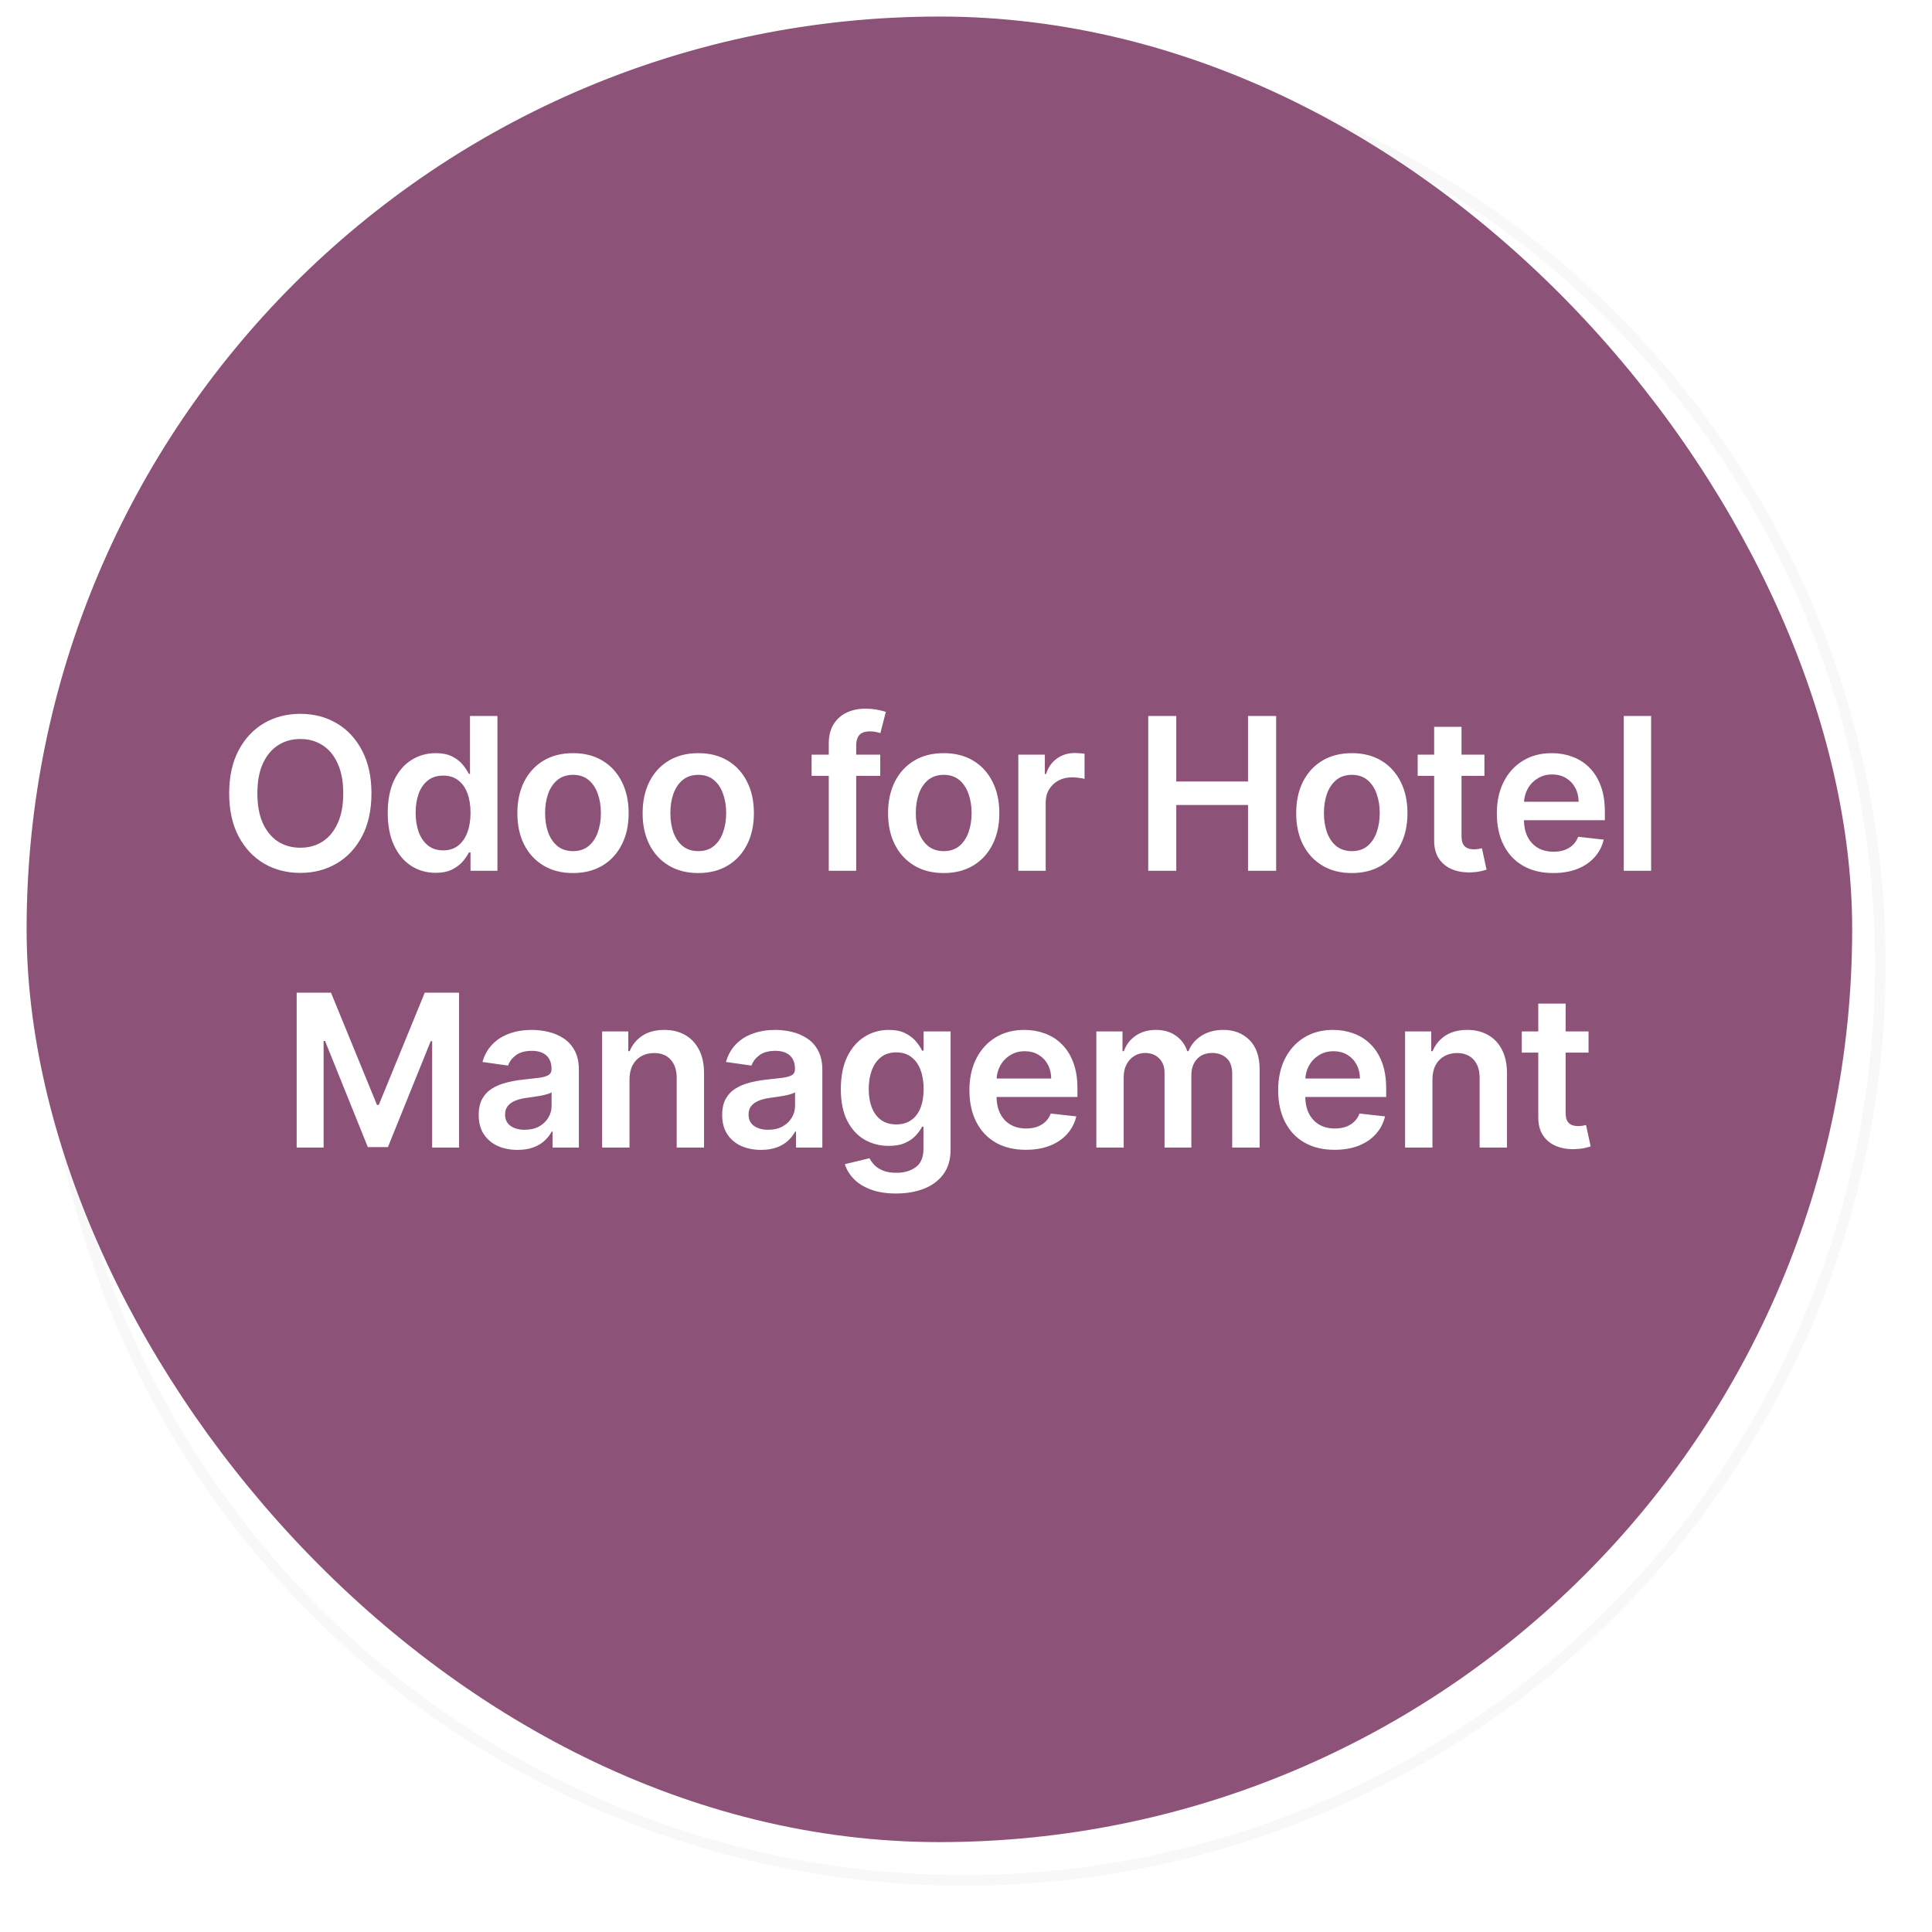 <svg width="363" height="363" viewBox="0 0 363 363" fill="none" xmlns="http://www.w3.org/2000/svg">
<g filter="url(#filter0_d_55_2224)">
<circle cx="177.144" cy="177.162" r="173.144" fill="white"/>
<circle cx="177.144" cy="177.162" r="172.144" stroke="#F8F8F8" stroke-width="2"/>
</g>
<path d="M119.798 131.116C119.798 134.251 119.211 136.936 118.037 139.17C116.872 141.396 115.281 143.1 113.264 144.284C111.256 145.468 108.979 146.06 106.432 146.06C103.884 146.06 101.602 145.468 99.585 144.284C97.577 143.091 95.987 141.382 94.812 139.156C93.647 136.921 93.065 134.241 93.065 131.116C93.065 127.982 93.647 125.302 94.812 123.077C95.987 120.842 97.577 119.133 99.585 117.949C101.602 116.765 103.884 116.173 106.432 116.173C108.979 116.173 111.256 116.765 113.264 117.949C115.281 119.133 116.872 120.842 118.037 123.077C119.211 125.302 119.798 127.982 119.798 131.116ZM114.5 131.116C114.5 128.91 114.154 127.049 113.463 125.534C112.781 124.009 111.834 122.859 110.622 122.082C109.41 121.296 108.013 120.903 106.432 120.903C104.85 120.903 103.453 121.296 102.241 122.082C101.029 122.859 100.077 124.009 99.386 125.534C98.704 127.049 98.363 128.91 98.363 131.116C98.363 133.323 98.704 135.188 99.386 136.713C100.077 138.228 101.029 139.379 102.241 140.165C103.453 140.941 104.85 141.329 106.432 141.329C108.013 141.329 109.41 140.941 110.622 140.165C111.834 139.379 112.781 138.228 113.463 136.713C114.154 135.188 114.5 133.323 114.5 131.116ZM133.05 146.045C131.336 146.045 129.802 145.605 128.447 144.724C127.093 143.844 126.023 142.565 125.237 140.889C124.451 139.213 124.058 137.177 124.058 134.781C124.058 132.357 124.456 130.311 125.251 128.645C126.056 126.969 127.141 125.704 128.504 124.852C129.868 123.99 131.388 123.56 133.064 123.56C134.342 123.56 135.393 123.777 136.217 124.213C137.041 124.639 137.695 125.155 138.177 125.761C138.66 126.358 139.035 126.921 139.3 127.452H139.513V116.571H144.669V145.662H139.612V142.224H139.3C139.035 142.755 138.651 143.318 138.149 143.915C137.647 144.502 136.984 145.004 136.16 145.42C135.337 145.837 134.3 146.045 133.05 146.045ZM134.484 141.827C135.573 141.827 136.501 141.533 137.268 140.946C138.035 140.349 138.618 139.521 139.016 138.46C139.413 137.4 139.612 136.164 139.612 134.753C139.612 133.342 139.413 132.115 139.016 131.074C138.627 130.032 138.05 129.222 137.283 128.645C136.525 128.067 135.592 127.778 134.484 127.778C133.338 127.778 132.382 128.077 131.615 128.673C130.848 129.27 130.27 130.094 129.882 131.145C129.494 132.196 129.3 133.399 129.3 134.753C129.3 136.116 129.494 137.333 129.882 138.403C130.28 139.464 130.862 140.302 131.629 140.918C132.406 141.524 133.357 141.827 134.484 141.827ZM160.065 146.088C157.935 146.088 156.088 145.619 154.526 144.682C152.963 143.744 151.751 142.433 150.889 140.747C150.037 139.061 149.611 137.092 149.611 134.838C149.611 132.584 150.037 130.61 150.889 128.915C151.751 127.22 152.963 125.903 154.526 124.966C156.088 124.028 157.935 123.56 160.065 123.56C162.196 123.56 164.043 124.028 165.605 124.966C167.168 125.903 168.375 127.22 169.227 128.915C170.089 130.61 170.52 132.584 170.52 134.838C170.52 137.092 170.089 139.061 169.227 140.747C168.375 142.433 167.168 143.744 165.605 144.682C164.043 145.619 162.196 146.088 160.065 146.088ZM160.094 141.969C161.249 141.969 162.215 141.651 162.992 141.017C163.768 140.373 164.346 139.511 164.725 138.432C165.113 137.352 165.307 136.15 165.307 134.824C165.307 133.489 165.113 132.281 164.725 131.202C164.346 130.113 163.768 129.246 162.992 128.602C162.215 127.958 161.249 127.636 160.094 127.636C158.91 127.636 157.925 127.958 157.139 128.602C156.363 129.246 155.78 130.113 155.392 131.202C155.013 132.281 154.824 133.489 154.824 134.824C154.824 136.15 155.013 137.352 155.392 138.432C155.78 139.511 156.363 140.373 157.139 141.017C157.925 141.651 158.91 141.969 160.094 141.969ZM184.801 146.088C182.671 146.088 180.824 145.619 179.262 144.682C177.699 143.744 176.487 142.433 175.625 140.747C174.773 139.061 174.347 137.092 174.347 134.838C174.347 132.584 174.773 130.61 175.625 128.915C176.487 127.22 177.699 125.903 179.262 124.966C180.824 124.028 182.671 123.56 184.801 123.56C186.932 123.56 188.779 124.028 190.341 124.966C191.904 125.903 193.111 127.22 193.963 128.915C194.825 130.61 195.256 132.584 195.256 134.838C195.256 137.092 194.825 139.061 193.963 140.747C193.111 142.433 191.904 143.744 190.341 144.682C188.779 145.619 186.932 146.088 184.801 146.088ZM184.83 141.969C185.985 141.969 186.951 141.651 187.728 141.017C188.504 140.373 189.082 139.511 189.46 138.432C189.849 137.352 190.043 136.15 190.043 134.824C190.043 133.489 189.849 132.281 189.46 131.202C189.082 130.113 188.504 129.246 187.728 128.602C186.951 127.958 185.985 127.636 184.83 127.636C183.646 127.636 182.661 127.958 181.875 128.602C181.099 129.246 180.516 130.113 180.128 131.202C179.749 132.281 179.56 133.489 179.56 134.824C179.56 136.15 179.749 137.352 180.128 138.432C180.516 139.511 181.099 140.373 181.875 141.017C182.661 141.651 183.646 141.969 184.83 141.969ZM221.393 123.844V127.821H208.496V123.844H221.393ZM211.72 145.662V121.784C211.72 120.316 212.023 119.095 212.629 118.119C213.245 117.144 214.068 116.415 215.101 115.932C216.133 115.449 217.279 115.207 218.538 115.207C219.428 115.207 220.219 115.278 220.91 115.42C221.602 115.562 222.113 115.69 222.444 115.804L221.422 119.781C221.204 119.715 220.929 119.649 220.598 119.582C220.266 119.507 219.897 119.469 219.49 119.469C218.533 119.469 217.856 119.701 217.459 120.165C217.07 120.619 216.876 121.273 216.876 122.125V145.662H211.72ZM234.517 146.088C232.386 146.088 230.54 145.619 228.977 144.682C227.415 143.744 226.203 142.433 225.341 140.747C224.489 139.061 224.062 137.092 224.062 134.838C224.062 132.584 224.489 130.61 225.341 128.915C226.203 127.22 227.415 125.903 228.977 124.966C230.54 124.028 232.386 123.56 234.517 123.56C236.648 123.56 238.494 124.028 240.057 124.966C241.619 125.903 242.827 127.22 243.679 128.915C244.541 130.61 244.972 132.584 244.972 134.838C244.972 137.092 244.541 139.061 243.679 140.747C242.827 142.433 241.619 143.744 240.057 144.682C238.494 145.619 236.648 146.088 234.517 146.088ZM234.545 141.969C235.701 141.969 236.667 141.651 237.443 141.017C238.22 140.373 238.797 139.511 239.176 138.432C239.564 137.352 239.758 136.15 239.758 134.824C239.758 133.489 239.564 132.281 239.176 131.202C238.797 130.113 238.22 129.246 237.443 128.602C236.667 127.958 235.701 127.636 234.545 127.636C233.362 127.636 232.377 127.958 231.591 128.602C230.814 129.246 230.232 130.113 229.844 131.202C229.465 132.281 229.275 133.489 229.275 134.824C229.275 136.15 229.465 137.352 229.844 138.432C230.232 139.511 230.814 140.373 231.591 141.017C232.377 141.651 233.362 141.969 234.545 141.969ZM249.736 145.662V123.844H254.722V127.48H254.949C255.347 126.221 256.029 125.25 256.994 124.568C257.97 123.877 259.082 123.531 260.332 123.531C260.617 123.531 260.934 123.545 261.284 123.574C261.644 123.593 261.942 123.626 262.179 123.673V128.403C261.961 128.328 261.616 128.261 261.142 128.204C260.678 128.138 260.228 128.105 259.793 128.105C258.855 128.105 258.012 128.309 257.264 128.716C256.526 129.114 255.943 129.668 255.517 130.378C255.091 131.088 254.878 131.907 254.878 132.835V145.662H249.736ZM35.655 162.571H42.104L50.741 183.651H51.081L59.718 162.571H66.167V191.662H61.11V171.676H60.84L52.8 191.577H49.022L40.982 171.633H40.712V191.662H35.655V162.571ZM78.356 192.102C76.974 192.102 75.729 191.856 74.621 191.364C73.522 190.862 72.651 190.123 72.007 189.148C71.373 188.172 71.055 186.97 71.055 185.54C71.055 184.309 71.283 183.291 71.737 182.486C72.192 181.681 72.812 181.037 73.598 180.554C74.384 180.071 75.269 179.706 76.254 179.46C77.249 179.204 78.276 179.02 79.337 178.906C80.615 178.774 81.652 178.655 82.447 178.551C83.243 178.437 83.82 178.267 84.18 178.04C84.55 177.803 84.734 177.438 84.734 176.946V176.861C84.734 175.791 84.417 174.962 83.783 174.375C83.148 173.788 82.234 173.494 81.041 173.494C79.782 173.494 78.783 173.769 78.044 174.318C77.315 174.867 76.822 175.516 76.567 176.264L71.766 175.582C72.144 174.257 72.769 173.149 73.641 172.258C74.512 171.359 75.577 170.686 76.837 170.241C78.096 169.787 79.488 169.56 81.013 169.56C82.064 169.56 83.11 169.683 84.152 169.929C85.194 170.175 86.145 170.582 87.007 171.151C87.869 171.709 88.56 172.472 89.081 173.437C89.611 174.403 89.876 175.611 89.876 177.06V191.662H84.933V188.665H84.763C84.45 189.271 84.01 189.839 83.442 190.369C82.883 190.89 82.177 191.311 81.325 191.633C80.482 191.946 79.493 192.102 78.356 192.102ZM79.692 188.324C80.724 188.324 81.619 188.12 82.376 187.713C83.134 187.296 83.716 186.747 84.124 186.065C84.54 185.383 84.749 184.64 84.749 183.835V181.264C84.588 181.397 84.313 181.52 83.925 181.633C83.546 181.747 83.12 181.847 82.646 181.932C82.173 182.017 81.704 182.093 81.24 182.159C80.776 182.225 80.374 182.282 80.033 182.329C79.266 182.434 78.579 182.604 77.973 182.841C77.367 183.078 76.889 183.409 76.538 183.835C76.188 184.252 76.013 184.792 76.013 185.454C76.013 186.401 76.358 187.116 77.05 187.599C77.741 188.082 78.622 188.324 79.692 188.324ZM100.589 178.878V191.662H95.447V169.844H100.362V173.551H100.617C101.119 172.329 101.919 171.359 103.018 170.639C104.126 169.919 105.494 169.56 107.123 169.56C108.629 169.56 109.94 169.882 111.058 170.526C112.184 171.169 113.056 172.102 113.671 173.324C114.296 174.545 114.604 176.027 114.595 177.77V191.662H109.452V178.565C109.452 177.107 109.074 175.966 108.316 175.142C107.568 174.318 106.531 173.906 105.205 173.906C104.306 173.906 103.506 174.105 102.805 174.503C102.113 174.891 101.569 175.454 101.171 176.193C100.783 176.932 100.589 177.827 100.589 178.878ZM134.128 182.486V169.844H139.27V191.662H134.284V187.784H134.057C133.565 189.006 132.755 190.005 131.628 190.781C130.511 191.558 129.133 191.946 127.495 191.946C126.065 191.946 124.8 191.629 123.702 190.994C122.613 190.35 121.761 189.418 121.145 188.196C120.53 186.965 120.222 185.478 120.222 183.736V169.844H125.364V182.94C125.364 184.323 125.743 185.421 126.5 186.236C127.258 187.05 128.252 187.457 129.483 187.457C130.241 187.457 130.975 187.273 131.685 186.903C132.395 186.534 132.977 185.985 133.432 185.256C133.896 184.517 134.128 183.594 134.128 182.486ZM156.009 169.844V173.821H143.111V169.844H156.009ZM146.336 191.662V167.784C146.336 166.316 146.639 165.095 147.245 164.119C147.86 163.144 148.684 162.415 149.716 161.932C150.748 161.449 151.894 161.207 153.154 161.207C154.044 161.207 154.835 161.278 155.526 161.42C156.217 161.562 156.729 161.69 157.06 161.804L156.037 165.781C155.819 165.715 155.545 165.649 155.213 165.582C154.882 165.507 154.513 165.469 154.105 165.469C153.149 165.469 152.472 165.701 152.074 166.165C151.686 166.619 151.492 167.273 151.492 168.125V191.662H146.336ZM165.972 192.102C164.59 192.102 163.344 191.856 162.236 191.364C161.138 190.862 160.267 190.123 159.623 189.148C158.988 188.172 158.671 186.97 158.671 185.54C158.671 184.309 158.898 183.291 159.353 182.486C159.807 181.681 160.428 181.037 161.214 180.554C162 180.071 162.885 179.706 163.87 179.46C164.864 179.204 165.892 179.02 166.952 178.906C168.231 178.774 169.268 178.655 170.063 178.551C170.858 178.437 171.436 178.267 171.796 178.04C172.165 177.803 172.35 177.438 172.35 176.946V176.861C172.35 175.791 172.033 174.962 171.398 174.375C170.764 173.788 169.85 173.494 168.657 173.494C167.397 173.494 166.398 173.769 165.66 174.318C164.93 174.867 164.438 175.516 164.182 176.264L159.381 175.582C159.76 174.257 160.385 173.149 161.256 172.258C162.127 171.359 163.193 170.686 164.452 170.241C165.712 169.787 167.104 169.56 168.628 169.56C169.679 169.56 170.726 169.683 171.768 169.929C172.809 170.175 173.761 170.582 174.623 171.151C175.484 171.709 176.176 172.472 176.697 173.437C177.227 174.403 177.492 175.611 177.492 177.06V191.662H172.549V188.665H172.378C172.066 189.271 171.625 189.839 171.057 190.369C170.499 190.89 169.793 191.311 168.941 191.633C168.098 191.946 167.108 192.102 165.972 192.102ZM167.307 188.324C168.34 188.324 169.234 188.12 169.992 187.713C170.75 187.296 171.332 186.747 171.739 186.065C172.156 185.383 172.364 184.64 172.364 183.835V181.264C172.203 181.397 171.929 181.52 171.54 181.633C171.161 181.747 170.735 181.847 170.262 181.932C169.788 182.017 169.32 182.093 168.856 182.159C168.392 182.225 167.989 182.282 167.648 182.329C166.881 182.434 166.195 182.604 165.589 182.841C164.983 183.078 164.504 183.409 164.154 183.835C163.804 184.252 163.628 184.792 163.628 185.454C163.628 186.401 163.974 187.116 164.665 187.599C165.357 188.082 166.237 188.324 167.307 188.324ZM192.579 192.088C190.401 192.088 188.531 191.61 186.969 190.653C185.416 189.697 184.218 188.376 183.375 186.69C182.542 184.995 182.125 183.044 182.125 180.838C182.125 178.622 182.551 176.667 183.403 174.972C184.256 173.267 185.458 171.941 187.011 170.994C188.574 170.038 190.42 169.56 192.551 169.56C194.322 169.56 195.889 169.886 197.253 170.54C198.626 171.184 199.72 172.097 200.534 173.281C201.348 174.455 201.812 175.829 201.926 177.401H197.011C196.812 176.349 196.339 175.473 195.591 174.773C194.852 174.062 193.863 173.707 192.622 173.707C191.571 173.707 190.648 173.991 189.852 174.56C189.057 175.118 188.436 175.923 187.991 176.974C187.556 178.026 187.338 179.285 187.338 180.753C187.338 182.24 187.556 183.518 187.991 184.588C188.427 185.649 189.038 186.468 189.824 187.045C190.619 187.614 191.552 187.898 192.622 187.898C193.38 187.898 194.057 187.756 194.653 187.472C195.259 187.178 195.766 186.757 196.173 186.207C196.58 185.658 196.86 184.99 197.011 184.204H201.926C201.803 185.748 201.348 187.116 200.562 188.31C199.776 189.493 198.706 190.421 197.352 191.094C195.998 191.757 194.407 192.088 192.579 192.088ZM217.443 169.844V173.821H204.901V169.844H217.443ZM207.997 164.616H213.139V185.099C213.139 185.791 213.243 186.321 213.452 186.69C213.67 187.05 213.954 187.296 214.304 187.429C214.654 187.561 215.043 187.628 215.469 187.628C215.791 187.628 216.084 187.604 216.35 187.557C216.624 187.509 216.832 187.467 216.975 187.429L217.841 191.449C217.566 191.543 217.173 191.648 216.662 191.761C216.16 191.875 215.545 191.941 214.815 191.96C213.528 191.998 212.368 191.804 211.335 191.378C210.303 190.942 209.484 190.27 208.878 189.361C208.281 188.452 207.988 187.315 207.997 185.952V164.616ZM236.05 182.486V169.844H241.192V191.662H236.206V187.784H235.979C235.486 189.006 234.677 190.005 233.55 190.781C232.433 191.558 231.055 191.946 229.416 191.946C227.986 191.946 226.722 191.629 225.624 190.994C224.535 190.35 223.683 189.418 223.067 188.196C222.451 186.965 222.144 185.478 222.144 183.736V169.844H227.286V182.94C227.286 184.323 227.665 185.421 228.422 186.236C229.18 187.05 230.174 187.457 231.405 187.457C232.163 187.457 232.897 187.273 233.607 186.903C234.317 186.534 234.899 185.985 235.354 185.256C235.818 184.517 236.05 183.594 236.05 182.486ZM246.88 191.662V169.844H251.865V173.48H252.093C252.49 172.221 253.172 171.25 254.138 170.568C255.114 169.877 256.226 169.531 257.476 169.531C257.76 169.531 258.078 169.545 258.428 169.574C258.788 169.593 259.086 169.626 259.323 169.673V174.403C259.105 174.328 258.759 174.261 258.286 174.204C257.822 174.138 257.372 174.105 256.936 174.105C255.999 174.105 255.156 174.309 254.408 174.716C253.669 175.114 253.087 175.668 252.661 176.378C252.235 177.088 252.022 177.907 252.022 178.835V191.662H246.88ZM263.139 191.662V169.844H268.281V191.662H263.139ZM265.724 166.747C264.91 166.747 264.209 166.477 263.622 165.937C263.035 165.388 262.741 164.73 262.741 163.963C262.741 163.186 263.035 162.528 263.622 161.989C264.209 161.439 264.91 161.165 265.724 161.165C266.548 161.165 267.249 161.439 267.826 161.989C268.414 162.528 268.707 163.186 268.707 163.963C268.707 164.73 268.414 165.388 267.826 165.937C267.249 166.477 266.548 166.747 265.724 166.747ZM279.111 178.878V191.662H273.969V169.844H278.883V173.551H279.139C279.641 172.329 280.441 171.359 281.54 170.639C282.648 169.919 284.016 169.56 285.645 169.56C287.15 169.56 288.462 169.882 289.579 170.526C290.706 171.169 291.578 172.102 292.193 173.324C292.818 174.545 293.126 176.027 293.116 177.77V191.662H287.974V178.565C287.974 177.107 287.596 175.966 286.838 175.142C286.09 174.318 285.053 173.906 283.727 173.906C282.828 173.906 282.027 174.105 281.327 174.503C280.635 174.891 280.091 175.454 279.693 176.193C279.305 176.932 279.111 177.827 279.111 178.878ZM308.232 200.298C306.386 200.298 304.8 200.047 303.474 199.545C302.148 199.053 301.083 198.39 300.278 197.557C299.473 196.723 298.914 195.8 298.602 194.787L303.232 193.665C303.441 194.091 303.744 194.512 304.141 194.929C304.539 195.355 305.074 195.705 305.747 195.98C306.428 196.264 307.285 196.406 308.318 196.406C309.776 196.406 310.983 196.051 311.94 195.341C312.896 194.64 313.374 193.485 313.374 191.875V187.741H313.119C312.854 188.272 312.465 188.816 311.954 189.375C311.452 189.934 310.784 190.402 309.951 190.781C309.127 191.16 308.09 191.349 306.84 191.349C305.164 191.349 303.644 190.956 302.281 190.17C300.926 189.375 299.847 188.191 299.042 186.619C298.247 185.038 297.849 183.059 297.849 180.682C297.849 178.286 298.247 176.264 299.042 174.616C299.847 172.959 300.931 171.704 302.295 170.852C303.658 169.99 305.178 169.56 306.854 169.56C308.133 169.56 309.184 169.777 310.008 170.213C310.841 170.639 311.504 171.155 311.997 171.761C312.489 172.358 312.863 172.921 313.119 173.452H313.403V169.844H318.474V192.017C318.474 193.883 318.029 195.426 317.139 196.648C316.248 197.869 315.032 198.783 313.488 199.389C311.944 199.995 310.193 200.298 308.232 200.298ZM308.275 187.315C309.364 187.315 310.292 187.05 311.059 186.52C311.826 185.99 312.408 185.227 312.806 184.233C313.204 183.239 313.403 182.045 313.403 180.653C313.403 179.28 313.204 178.078 312.806 177.045C312.418 176.013 311.84 175.213 311.073 174.645C310.316 174.067 309.383 173.778 308.275 173.778C307.129 173.778 306.173 174.077 305.406 174.673C304.639 175.27 304.061 176.089 303.673 177.131C303.284 178.163 303.09 179.337 303.09 180.653C303.09 181.989 303.284 183.158 303.673 184.162C304.07 185.156 304.653 185.933 305.42 186.491C306.196 187.041 307.148 187.315 308.275 187.315ZM103.082 208.571V237.662H97.812V208.571H103.082ZM114.104 224.878V237.662H108.962V215.844H113.876V219.551H114.132C114.634 218.329 115.434 217.359 116.533 216.639C117.641 215.919 119.009 215.56 120.638 215.56C122.143 215.56 123.455 215.882 124.572 216.526C125.699 217.169 126.571 218.102 127.186 219.324C127.811 220.545 128.119 222.027 128.109 223.77V237.662H122.967V224.565C122.967 223.107 122.589 221.966 121.831 221.142C121.083 220.318 120.046 219.906 118.72 219.906C117.821 219.906 117.02 220.105 116.32 220.503C115.628 220.891 115.084 221.454 114.686 222.193C114.298 222.932 114.104 223.827 114.104 224.878ZM141.833 238.045C140.119 238.045 138.585 237.605 137.231 236.724C135.877 235.844 134.807 234.565 134.021 232.889C133.235 231.213 132.842 229.177 132.842 226.781C132.842 224.357 133.239 222.311 134.035 220.645C134.84 218.969 135.924 217.704 137.288 216.852C138.651 215.99 140.171 215.56 141.847 215.56C143.126 215.56 144.177 215.777 145.001 216.213C145.825 216.639 146.478 217.155 146.961 217.761C147.444 218.358 147.818 218.921 148.083 219.452H148.296V208.571H153.453V237.662H148.396V234.224H148.083C147.818 234.755 147.435 235.318 146.933 235.915C146.431 236.502 145.768 237.004 144.944 237.42C144.12 237.837 143.083 238.045 141.833 238.045ZM143.268 233.827C144.357 233.827 145.285 233.533 146.052 232.946C146.819 232.349 147.401 231.521 147.799 230.46C148.197 229.4 148.396 228.164 148.396 226.753C148.396 225.342 148.197 224.115 147.799 223.074C147.411 222.032 146.833 221.222 146.066 220.645C145.309 220.067 144.376 219.778 143.268 219.778C142.122 219.778 141.166 220.077 140.399 220.673C139.632 221.27 139.054 222.094 138.666 223.145C138.277 224.196 138.083 225.399 138.083 226.753C138.083 228.116 138.277 229.333 138.666 230.403C139.063 231.464 139.646 232.302 140.413 232.918C141.189 233.524 142.141 233.827 143.268 233.827ZM173.238 228.486V215.844H178.38V237.662H173.394V233.784H173.167C172.675 235.006 171.865 236.005 170.738 236.781C169.621 237.558 168.243 237.946 166.605 237.946C165.175 237.946 163.911 237.629 162.812 236.994C161.723 236.35 160.871 235.418 160.255 234.196C159.64 232.965 159.332 231.478 159.332 229.736V215.844H164.474V228.94C164.474 230.323 164.853 231.421 165.61 232.236C166.368 233.05 167.362 233.457 168.593 233.457C169.351 233.457 170.085 233.273 170.795 232.903C171.505 232.534 172.088 231.985 172.542 231.256C173.006 230.517 173.238 229.594 173.238 228.486ZM201.312 221.611L196.625 222.122C196.492 221.649 196.26 221.204 195.929 220.787C195.607 220.37 195.171 220.034 194.622 219.778C194.073 219.523 193.4 219.395 192.605 219.395C191.535 219.395 190.635 219.627 189.906 220.091C189.186 220.555 188.831 221.156 188.841 221.895C188.831 222.529 189.063 223.045 189.537 223.443C190.02 223.841 190.815 224.168 191.923 224.423L195.645 225.219C197.709 225.664 199.243 226.369 200.247 227.335C201.26 228.301 201.772 229.565 201.781 231.128C201.772 232.501 201.369 233.713 200.574 234.764C199.788 235.806 198.694 236.62 197.292 237.207C195.891 237.794 194.281 238.088 192.463 238.088C189.792 238.088 187.643 237.529 186.014 236.412C184.385 235.285 183.414 233.718 183.102 231.71L188.116 231.227C188.343 232.212 188.826 232.955 189.565 233.457C190.304 233.959 191.265 234.21 192.449 234.21C193.67 234.21 194.65 233.959 195.389 233.457C196.137 232.955 196.511 232.335 196.511 231.597C196.511 230.972 196.27 230.455 195.787 230.048C195.313 229.641 194.575 229.329 193.571 229.111L189.849 228.329C187.756 227.894 186.208 227.16 185.204 226.128C184.2 225.086 183.703 223.77 183.713 222.179C183.703 220.834 184.068 219.669 184.807 218.685C185.555 217.69 186.592 216.923 187.917 216.383C189.253 215.834 190.791 215.56 192.534 215.56C195.091 215.56 197.103 216.104 198.571 217.193C200.048 218.282 200.962 219.755 201.312 221.611ZM217.316 215.844V219.821H204.773V215.844H217.316ZM207.87 210.616H213.012V231.099C213.012 231.791 213.116 232.321 213.324 232.69C213.542 233.05 213.826 233.296 214.177 233.429C214.527 233.561 214.915 233.628 215.341 233.628C215.663 233.628 215.957 233.604 216.222 233.557C216.497 233.509 216.705 233.467 216.847 233.429L217.714 237.449C217.439 237.543 217.046 237.648 216.535 237.761C216.033 237.875 215.417 237.941 214.688 237.96C213.4 237.998 212.24 237.804 211.208 237.378C210.176 236.942 209.357 236.27 208.751 235.361C208.154 234.452 207.86 233.315 207.87 231.952V210.616ZM222.016 237.662V215.844H227.002V219.48H227.229C227.627 218.221 228.309 217.25 229.275 216.568C230.25 215.877 231.363 215.531 232.613 215.531C232.897 215.531 233.214 215.545 233.565 215.574C233.924 215.593 234.223 215.626 234.46 215.673V220.403C234.242 220.328 233.896 220.261 233.423 220.204C232.959 220.138 232.509 220.105 232.073 220.105C231.136 220.105 230.293 220.309 229.545 220.716C228.806 221.114 228.224 221.668 227.798 222.378C227.371 223.088 227.158 223.907 227.158 224.835V237.662H222.016ZM242.136 245.844C241.435 245.844 240.786 245.787 240.19 245.673C239.603 245.569 239.134 245.446 238.784 245.304L239.977 241.298C240.725 241.516 241.392 241.62 241.98 241.611C242.567 241.601 243.083 241.417 243.528 241.057C243.982 240.706 244.366 240.119 244.678 239.295L245.119 238.116L237.207 215.844H242.661L247.69 232.321H247.917L252.96 215.844H258.428L249.693 240.304C249.285 241.459 248.746 242.449 248.073 243.273C247.401 244.106 246.577 244.74 245.602 245.176C244.636 245.621 243.48 245.844 242.136 245.844Z" fill="#212121"/>
<rect x="5" y="3.11" width="343" height="343" rx="171.5" fill="#8C5278"/>
<path d="M69.792 149.064C69.792 152.199 69.205 154.884 68.03 157.118C66.866 159.344 65.275 161.048 63.258 162.232C61.25 163.416 58.973 164.008 56.425 164.008C53.878 164.008 51.596 163.416 49.579 162.232C47.571 161.039 45.98 159.33 44.806 157.104C43.641 154.869 43.059 152.189 43.059 149.064C43.059 145.93 43.641 143.25 44.806 141.025C45.98 138.79 47.571 137.081 49.579 135.897C51.596 134.713 53.878 134.121 56.425 134.121C58.973 134.121 61.25 134.713 63.258 135.897C65.275 137.081 66.866 138.79 68.03 141.025C69.205 143.25 69.792 145.93 69.792 149.064ZM64.493 149.064C64.493 146.858 64.148 144.997 63.457 143.482C62.775 141.957 61.828 140.807 60.616 140.03C59.404 139.244 58.007 138.851 56.425 138.851C54.844 138.851 53.447 139.244 52.235 140.03C51.023 140.807 50.071 141.957 49.38 143.482C48.698 144.997 48.357 146.858 48.357 149.064C48.357 151.271 48.698 153.136 49.38 154.661C50.071 156.176 51.023 157.327 52.235 158.113C53.447 158.889 54.844 159.277 56.425 159.277C58.007 159.277 59.404 158.889 60.616 158.113C61.828 157.327 62.775 156.176 63.457 154.661C64.148 153.136 64.493 151.271 64.493 149.064ZM81.843 163.993C80.129 163.993 78.595 163.553 77.241 162.672C75.887 161.792 74.817 160.513 74.031 158.837C73.245 157.161 72.852 155.125 72.852 152.729C72.852 150.305 73.25 148.259 74.045 146.593C74.85 144.917 75.934 143.652 77.298 142.8C78.662 141.938 80.181 141.508 81.858 141.508C83.136 141.508 84.187 141.725 85.011 142.161C85.835 142.587 86.488 143.103 86.971 143.709C87.454 144.306 87.828 144.869 88.093 145.4H88.306V134.519H93.463V163.61H88.406V160.172H88.093C87.828 160.703 87.445 161.266 86.943 161.863C86.441 162.45 85.778 162.952 84.954 163.368C84.13 163.785 83.093 163.993 81.843 163.993ZM83.278 159.775C84.367 159.775 85.295 159.481 86.062 158.894C86.829 158.297 87.412 157.469 87.809 156.408C88.207 155.348 88.406 154.112 88.406 152.701C88.406 151.29 88.207 150.063 87.809 149.022C87.421 147.98 86.843 147.17 86.076 146.593C85.319 146.015 84.386 145.726 83.278 145.726C82.132 145.726 81.176 146.025 80.409 146.621C79.642 147.218 79.064 148.042 78.676 149.093C78.287 150.144 78.093 151.347 78.093 152.701C78.093 154.064 78.287 155.281 78.676 156.351C79.073 157.412 79.656 158.25 80.423 158.866C81.199 159.472 82.151 159.775 83.278 159.775ZM107.659 164.036C105.528 164.036 103.682 163.567 102.119 162.63C100.557 161.692 99.345 160.381 98.483 158.695C97.631 157.009 97.205 155.04 97.205 152.786C97.205 150.532 97.631 148.558 98.483 146.863C99.345 145.168 100.557 143.851 102.119 142.914C103.682 141.976 105.528 141.508 107.659 141.508C109.79 141.508 111.636 141.976 113.199 142.914C114.761 143.851 115.969 145.168 116.821 146.863C117.683 148.558 118.114 150.532 118.114 152.786C118.114 155.04 117.683 157.009 116.821 158.695C115.969 160.381 114.761 161.692 113.199 162.63C111.636 163.567 109.79 164.036 107.659 164.036ZM107.688 159.917C108.843 159.917 109.809 159.599 110.585 158.965C111.362 158.321 111.939 157.459 112.318 156.38C112.706 155.3 112.901 154.098 112.901 152.772C112.901 151.437 112.706 150.229 112.318 149.15C111.939 148.061 111.362 147.194 110.585 146.55C109.809 145.906 108.843 145.584 107.688 145.584C106.504 145.584 105.519 145.906 104.733 146.55C103.956 147.194 103.374 148.061 102.986 149.15C102.607 150.229 102.418 151.437 102.418 152.772C102.418 154.098 102.607 155.3 102.986 156.38C103.374 157.459 103.956 158.321 104.733 158.965C105.519 159.599 106.504 159.917 107.688 159.917ZM131.195 164.036C129.064 164.036 127.218 163.567 125.655 162.63C124.093 161.692 122.881 160.381 122.019 158.695C121.167 157.009 120.741 155.04 120.741 152.786C120.741 150.532 121.167 148.558 122.019 146.863C122.881 145.168 124.093 143.851 125.655 142.914C127.218 141.976 129.064 141.508 131.195 141.508C133.326 141.508 135.172 141.976 136.735 142.914C138.297 143.851 139.505 145.168 140.357 146.863C141.219 148.558 141.65 150.532 141.65 152.786C141.65 155.04 141.219 157.009 140.357 158.695C139.505 160.381 138.297 161.692 136.735 162.63C135.172 163.567 133.326 164.036 131.195 164.036ZM131.223 159.917C132.379 159.917 133.345 159.599 134.121 158.965C134.898 158.321 135.475 157.459 135.854 156.38C136.242 155.3 136.437 154.098 136.437 152.772C136.437 151.437 136.242 150.229 135.854 149.15C135.475 148.061 134.898 147.194 134.121 146.55C133.345 145.906 132.379 145.584 131.223 145.584C130.04 145.584 129.055 145.906 128.269 146.55C127.492 147.194 126.91 148.061 126.522 149.15C126.143 150.229 125.954 151.437 125.954 152.772C125.954 154.098 126.143 155.3 126.522 156.38C126.91 157.459 127.492 158.321 128.269 158.965C129.055 159.599 130.04 159.917 131.223 159.917ZM165.387 141.792V145.769H152.489V141.792H165.387ZM155.714 163.61V139.732C155.714 138.264 156.017 137.043 156.623 136.067C157.238 135.092 158.062 134.363 159.094 133.88C160.127 133.397 161.272 133.155 162.532 133.155C163.422 133.155 164.213 133.226 164.904 133.368C165.595 133.51 166.107 133.638 166.438 133.752L165.415 137.729C165.198 137.663 164.923 137.597 164.592 137.53C164.26 137.455 163.891 137.417 163.484 137.417C162.527 137.417 161.85 137.649 161.452 138.113C161.064 138.567 160.87 139.221 160.87 140.073V163.61H155.714ZM177.311 164.036C175.18 164.036 173.333 163.567 171.771 162.63C170.208 161.692 168.996 160.381 168.135 158.695C167.282 157.009 166.856 155.04 166.856 152.786C166.856 150.532 167.282 148.558 168.135 146.863C168.996 145.168 170.208 143.851 171.771 142.914C173.333 141.976 175.18 141.508 177.311 141.508C179.441 141.508 181.288 141.976 182.85 142.914C184.413 143.851 185.62 145.168 186.473 146.863C187.334 148.558 187.765 150.532 187.765 152.786C187.765 155.04 187.334 157.009 186.473 158.695C185.62 160.381 184.413 161.692 182.85 162.63C181.288 163.567 179.441 164.036 177.311 164.036ZM177.339 159.917C178.494 159.917 179.46 159.599 180.237 158.965C181.013 158.321 181.591 157.459 181.97 156.38C182.358 155.3 182.552 154.098 182.552 152.772C182.552 151.437 182.358 150.229 181.97 149.15C181.591 148.061 181.013 147.194 180.237 146.55C179.46 145.906 178.494 145.584 177.339 145.584C176.155 145.584 175.171 145.906 174.385 146.55C173.608 147.194 173.026 148.061 172.637 149.15C172.259 150.229 172.069 151.437 172.069 152.772C172.069 154.098 172.259 155.3 172.637 156.38C173.026 157.459 173.608 158.321 174.385 158.965C175.171 159.599 176.155 159.917 177.339 159.917ZM191.33 163.61V141.792H196.315V145.428H196.543C196.94 144.169 197.622 143.198 198.588 142.516C199.563 141.825 200.676 141.479 201.926 141.479C202.21 141.479 202.527 141.493 202.878 141.522C203.238 141.541 203.536 141.574 203.773 141.621V146.351C203.555 146.276 203.209 146.209 202.736 146.152C202.272 146.086 201.822 146.053 201.386 146.053C200.449 146.053 199.606 146.257 198.858 146.664C198.119 147.062 197.537 147.616 197.111 148.326C196.685 149.036 196.472 149.855 196.472 150.783V163.61H191.33ZM215.738 163.61V134.519H221.008V146.834H234.488V134.519H239.772V163.61H234.488V151.252H221.008V163.61H215.738ZM253.994 164.036C251.863 164.036 250.016 163.567 248.454 162.63C246.891 161.692 245.679 160.381 244.817 158.695C243.965 157.009 243.539 155.04 243.539 152.786C243.539 150.532 243.965 148.558 244.817 146.863C245.679 145.168 246.891 143.851 248.454 142.914C250.016 141.976 251.863 141.508 253.994 141.508C256.124 141.508 257.971 141.976 259.533 142.914C261.096 143.851 262.303 145.168 263.155 146.863C264.017 148.558 264.448 150.532 264.448 152.786C264.448 155.04 264.017 157.009 263.155 158.695C262.303 160.381 261.096 161.692 259.533 162.63C257.971 163.567 256.124 164.036 253.994 164.036ZM254.022 159.917C255.177 159.917 256.143 159.599 256.92 158.965C257.696 158.321 258.274 157.459 258.653 156.38C259.041 155.3 259.235 154.098 259.235 152.772C259.235 151.437 259.041 150.229 258.653 149.15C258.274 148.061 257.696 147.194 256.92 146.55C256.143 145.906 255.177 145.584 254.022 145.584C252.838 145.584 251.853 145.906 251.067 146.55C250.291 147.194 249.708 148.061 249.32 149.15C248.941 150.229 248.752 151.437 248.752 152.772C248.752 154.098 248.941 155.3 249.32 156.38C249.708 157.459 250.291 158.321 251.067 158.965C251.853 159.599 252.838 159.917 254.022 159.917ZM278.907 141.792V145.769H266.365V141.792H278.907ZM269.461 136.564H274.603V157.047C274.603 157.739 274.707 158.269 274.916 158.638C275.134 158.998 275.418 159.244 275.768 159.377C276.118 159.509 276.507 159.576 276.933 159.576C277.255 159.576 277.548 159.552 277.814 159.505C278.088 159.457 278.296 159.415 278.439 159.377L279.305 163.397C279.03 163.491 278.637 163.596 278.126 163.709C277.624 163.823 277.009 163.889 276.279 163.908C274.992 163.946 273.832 163.752 272.799 163.326C271.767 162.89 270.948 162.218 270.342 161.309C269.745 160.4 269.452 159.263 269.461 157.9V136.564ZM291.832 164.036C289.645 164.036 287.756 163.581 286.165 162.672C284.583 161.754 283.367 160.456 282.514 158.78C281.662 157.095 281.236 155.111 281.236 152.829C281.236 150.584 281.662 148.615 282.514 146.92C283.376 145.215 284.579 143.889 286.122 142.942C287.666 141.986 289.479 141.508 291.563 141.508C292.907 141.508 294.176 141.725 295.369 142.161C296.572 142.587 297.633 143.25 298.551 144.15C299.479 145.049 300.208 146.195 300.739 147.587C301.269 148.97 301.534 150.617 301.534 152.53V154.107H283.651V150.641H296.605C296.596 149.656 296.383 148.78 295.966 148.013C295.549 147.237 294.967 146.626 294.219 146.181C293.48 145.736 292.618 145.513 291.634 145.513C290.582 145.513 289.659 145.769 288.864 146.28C288.068 146.782 287.448 147.445 287.003 148.269C286.567 149.083 286.345 149.978 286.335 150.954V153.979C286.335 155.248 286.567 156.337 287.031 157.246C287.495 158.146 288.144 158.837 288.977 159.32C289.811 159.794 290.786 160.03 291.903 160.03C292.652 160.03 293.329 159.926 293.935 159.718C294.541 159.5 295.066 159.183 295.511 158.766C295.956 158.349 296.293 157.833 296.52 157.218L301.321 157.758C301.018 159.027 300.44 160.134 299.588 161.081C298.745 162.019 297.666 162.748 296.349 163.269C295.033 163.78 293.527 164.036 291.832 164.036ZM310.226 134.519V163.61H305.084V134.519H310.226ZM55.743 186.519H62.192L70.828 207.598H71.169L79.805 186.519H86.254V215.61H81.197V195.624H80.927L72.888 215.525H69.109L61.069 195.581H60.8V215.61H55.743V186.519ZM97.244 216.05C95.861 216.05 94.616 215.804 93.508 215.312C92.41 214.81 91.538 214.071 90.894 213.096C90.26 212.12 89.943 210.918 89.943 209.488C89.943 208.257 90.17 207.239 90.625 206.434C91.079 205.629 91.699 204.985 92.485 204.502C93.271 204.019 94.157 203.654 95.142 203.408C96.136 203.152 97.163 202.968 98.224 202.854C99.502 202.722 100.539 202.603 101.335 202.499C102.13 202.385 102.708 202.215 103.068 201.988C103.437 201.751 103.622 201.386 103.622 200.894V200.809C103.622 199.739 103.305 198.91 102.67 198.323C102.036 197.736 101.122 197.442 99.929 197.442C98.669 197.442 97.67 197.717 96.931 198.266C96.202 198.815 95.71 199.464 95.454 200.212L90.653 199.53C91.032 198.205 91.657 197.097 92.528 196.206C93.399 195.307 94.465 194.634 95.724 194.189C96.984 193.735 98.376 193.508 99.9 193.508C100.951 193.508 101.998 193.631 103.039 193.877C104.081 194.123 105.033 194.53 105.894 195.098C106.756 195.657 107.448 196.42 107.968 197.385C108.499 198.351 108.764 199.559 108.764 201.008V215.61H103.821V212.613H103.65C103.338 213.219 102.897 213.787 102.329 214.317C101.77 214.838 101.065 215.259 100.213 215.581C99.37 215.894 98.38 216.05 97.244 216.05ZM98.579 212.272C99.611 212.272 100.506 212.068 101.264 211.661C102.021 211.244 102.604 210.695 103.011 210.013C103.428 209.331 103.636 208.588 103.636 207.783V205.212C103.475 205.345 103.2 205.468 102.812 205.581C102.433 205.695 102.007 205.795 101.534 205.88C101.06 205.965 100.591 206.041 100.127 206.107C99.663 206.173 99.261 206.23 98.92 206.277C98.153 206.382 97.466 206.552 96.86 206.789C96.254 207.026 95.776 207.357 95.426 207.783C95.075 208.2 94.9 208.74 94.9 209.402C94.9 210.349 95.246 211.064 95.937 211.547C96.628 212.03 97.509 212.272 98.579 212.272ZM118.276 202.826V215.61H113.134V193.792H118.049V197.499H118.305C118.807 196.277 119.607 195.307 120.705 194.587C121.813 193.867 123.182 193.508 124.81 193.508C126.316 193.508 127.628 193.83 128.745 194.473C129.872 195.117 130.743 196.05 131.359 197.272C131.984 198.493 132.291 199.975 132.282 201.718V215.61H127.14V202.513C127.14 201.055 126.761 199.914 126.004 199.09C125.255 198.266 124.219 197.854 122.893 197.854C121.993 197.854 121.193 198.053 120.492 198.451C119.801 198.839 119.256 199.402 118.859 200.141C118.47 200.88 118.276 201.775 118.276 202.826ZM142.988 216.05C141.605 216.05 140.36 215.804 139.252 215.312C138.153 214.81 137.282 214.071 136.638 213.096C136.004 212.12 135.687 210.918 135.687 209.488C135.687 208.257 135.914 207.239 136.368 206.434C136.823 205.629 137.443 204.985 138.229 204.502C139.015 204.019 139.901 203.654 140.885 203.408C141.88 203.152 142.907 202.968 143.968 202.854C145.246 202.722 146.283 202.603 147.079 202.499C147.874 202.385 148.452 202.215 148.812 201.988C149.181 201.751 149.366 201.386 149.366 200.894V200.809C149.366 199.739 149.048 198.91 148.414 198.323C147.779 197.736 146.866 197.442 145.672 197.442C144.413 197.442 143.414 197.717 142.675 198.266C141.946 198.815 141.454 199.464 141.198 200.212L136.397 199.53C136.776 198.205 137.401 197.097 138.272 196.206C139.143 195.307 140.208 194.634 141.468 194.189C142.727 193.735 144.119 193.508 145.644 193.508C146.695 193.508 147.741 193.631 148.783 193.877C149.825 194.123 150.776 194.53 151.638 195.098C152.5 195.657 153.191 196.42 153.712 197.385C154.242 198.351 154.508 199.559 154.508 201.008V215.61H149.564V212.613H149.394C149.081 213.219 148.641 213.787 148.073 214.317C147.514 214.838 146.809 215.259 145.956 215.581C145.114 215.894 144.124 216.05 142.988 216.05ZM144.323 212.272C145.355 212.272 146.25 212.068 147.008 211.661C147.765 211.244 148.348 210.695 148.755 210.013C149.171 209.331 149.38 208.588 149.38 207.783V205.212C149.219 205.345 148.944 205.468 148.556 205.581C148.177 205.695 147.751 205.795 147.277 205.88C146.804 205.965 146.335 206.041 145.871 206.107C145.407 206.173 145.005 206.23 144.664 206.277C143.897 206.382 143.21 206.552 142.604 206.789C141.998 207.026 141.52 207.357 141.169 207.783C140.819 208.2 140.644 208.74 140.644 209.402C140.644 210.349 140.99 211.064 141.681 211.547C142.372 212.03 143.253 212.272 144.323 212.272ZM168.367 224.246C166.52 224.246 164.934 223.995 163.608 223.493C162.282 223.001 161.217 222.338 160.412 221.505C159.607 220.671 159.048 219.748 158.736 218.735L163.367 217.613C163.575 218.039 163.878 218.46 164.276 218.877C164.673 219.303 165.209 219.653 165.881 219.928C166.563 220.212 167.42 220.354 168.452 220.354C169.91 220.354 171.118 219.999 172.074 219.289C173.03 218.588 173.509 217.433 173.509 215.823V211.689H173.253C172.988 212.22 172.6 212.764 172.088 213.323C171.586 213.882 170.919 214.35 170.085 214.729C169.262 215.108 168.225 215.297 166.975 215.297C165.298 215.297 163.779 214.904 162.415 214.118C161.061 213.323 159.981 212.139 159.176 210.567C158.381 208.986 157.983 207.007 157.983 204.63C157.983 202.234 158.381 200.212 159.176 198.564C159.981 196.907 161.066 195.652 162.429 194.8C163.793 193.938 165.313 193.508 166.989 193.508C168.267 193.508 169.318 193.725 170.142 194.161C170.976 194.587 171.638 195.103 172.131 195.709C172.623 196.306 172.997 196.869 173.253 197.4H173.537V193.792H178.608V215.965C178.608 217.831 178.163 219.374 177.273 220.596C176.383 221.817 175.166 222.731 173.622 223.337C172.079 223.943 170.327 224.246 168.367 224.246ZM168.409 211.263C169.498 211.263 170.426 210.998 171.193 210.468C171.96 209.938 172.543 209.175 172.941 208.181C173.338 207.187 173.537 205.993 173.537 204.601C173.537 203.228 173.338 202.026 172.941 200.993C172.552 199.961 171.975 199.161 171.208 198.593C170.45 198.015 169.517 197.726 168.409 197.726C167.263 197.726 166.307 198.025 165.54 198.621C164.773 199.218 164.195 200.037 163.807 201.079C163.419 202.111 163.225 203.285 163.225 204.601C163.225 205.937 163.419 207.106 163.807 208.11C164.205 209.104 164.787 209.881 165.554 210.439C166.331 210.989 167.282 211.263 168.409 211.263ZM192.737 216.036C190.55 216.036 188.66 215.581 187.069 214.672C185.488 213.754 184.271 212.456 183.419 210.78C182.567 209.095 182.141 207.111 182.141 204.829C182.141 202.584 182.567 200.615 183.419 198.92C184.281 197.215 185.483 195.889 187.027 194.942C188.57 193.986 190.384 193.508 192.467 193.508C193.812 193.508 195.081 193.725 196.274 194.161C197.477 194.587 198.537 195.25 199.456 196.15C200.384 197.049 201.113 198.195 201.643 199.587C202.174 200.97 202.439 202.617 202.439 204.53V206.107H184.555V202.641H197.51C197.5 201.656 197.287 200.78 196.871 200.013C196.454 199.237 195.872 198.626 195.123 198.181C194.385 197.736 193.523 197.513 192.538 197.513C191.487 197.513 190.564 197.769 189.768 198.28C188.973 198.782 188.353 199.445 187.908 200.269C187.472 201.083 187.249 201.978 187.24 202.954V205.979C187.24 207.248 187.472 208.337 187.936 209.246C188.4 210.146 189.049 210.837 189.882 211.32C190.715 211.794 191.691 212.03 192.808 212.03C193.556 212.03 194.233 211.926 194.839 211.718C195.445 211.5 195.971 211.183 196.416 210.766C196.861 210.349 197.197 209.833 197.425 209.218L202.226 209.758C201.923 211.027 201.345 212.134 200.493 213.081C199.65 214.019 198.57 214.748 197.254 215.269C195.938 215.78 194.432 216.036 192.737 216.036ZM205.989 215.61V193.792H210.904V197.499H211.159C211.614 196.249 212.367 195.274 213.418 194.573C214.469 193.863 215.724 193.508 217.182 193.508C218.659 193.508 219.905 193.867 220.918 194.587C221.941 195.297 222.66 196.268 223.077 197.499H223.304C223.787 196.287 224.602 195.321 225.747 194.601C226.903 193.872 228.271 193.508 229.853 193.508C231.86 193.508 233.498 194.142 234.767 195.411C236.036 196.68 236.671 198.531 236.671 200.965V215.61H231.515V201.76C231.515 200.406 231.155 199.417 230.435 198.792C229.715 198.157 228.835 197.84 227.793 197.84C226.552 197.84 225.582 198.228 224.881 199.005C224.19 199.772 223.844 200.771 223.844 202.002V215.61H218.801V201.547C218.801 200.42 218.461 199.521 217.779 198.848C217.106 198.176 216.226 197.84 215.137 197.84C214.398 197.84 213.726 198.029 213.12 198.408C212.514 198.777 212.031 199.303 211.671 199.985C211.311 200.657 211.131 201.443 211.131 202.343V215.61H205.989ZM250.746 216.036C248.559 216.036 246.67 215.581 245.079 214.672C243.497 213.754 242.281 212.456 241.428 210.78C240.576 209.095 240.15 207.111 240.15 204.829C240.15 202.584 240.576 200.615 241.428 198.92C242.29 197.215 243.493 195.889 245.036 194.942C246.58 193.986 248.393 193.508 250.477 193.508C251.821 193.508 253.09 193.725 254.283 194.161C255.486 194.587 256.547 195.25 257.465 196.15C258.393 197.049 259.122 198.195 259.653 199.587C260.183 200.97 260.448 202.617 260.448 204.53V206.107H242.565V202.641H255.519C255.51 201.656 255.297 200.78 254.88 200.013C254.463 199.237 253.881 198.626 253.133 198.181C252.394 197.736 251.532 197.513 250.548 197.513C249.496 197.513 248.573 197.769 247.778 198.28C246.982 198.782 246.362 199.445 245.917 200.269C245.481 201.083 245.259 201.978 245.249 202.954V205.979C245.249 207.248 245.481 208.337 245.945 209.246C246.409 210.146 247.058 210.837 247.891 211.32C248.725 211.794 249.7 212.03 250.818 212.03C251.566 212.03 252.243 211.926 252.849 211.718C253.455 211.5 253.98 211.183 254.425 210.766C254.871 210.349 255.207 209.833 255.434 209.218L260.235 209.758C259.932 211.027 259.354 212.134 258.502 213.081C257.659 214.019 256.58 214.748 255.264 215.269C253.947 215.78 252.442 216.036 250.746 216.036ZM269.14 202.826V215.61H263.998V193.792H268.913V197.499H269.169C269.671 196.277 270.471 195.307 271.569 194.587C272.677 193.867 274.046 193.508 275.674 193.508C277.18 193.508 278.492 193.83 279.609 194.473C280.736 195.117 281.607 196.05 282.223 197.272C282.848 198.493 283.156 199.975 283.146 201.718V215.61H278.004V202.513C278.004 201.055 277.625 199.914 276.868 199.09C276.12 198.266 275.083 197.854 273.757 197.854C272.857 197.854 272.057 198.053 271.356 198.451C270.665 198.839 270.12 199.402 269.723 200.141C269.335 200.88 269.14 201.775 269.14 202.826ZM298.468 193.792V197.769H285.926V193.792H298.468ZM289.022 188.564H294.164V209.047C294.164 209.739 294.268 210.269 294.477 210.638C294.695 210.998 294.979 211.244 295.329 211.377C295.679 211.509 296.068 211.576 296.494 211.576C296.816 211.576 297.109 211.552 297.374 211.505C297.649 211.457 297.857 211.415 297.999 211.377L298.866 215.397C298.591 215.491 298.198 215.596 297.687 215.709C297.185 215.823 296.57 215.889 295.84 215.908C294.552 215.946 293.392 215.752 292.36 215.326C291.328 214.89 290.509 214.218 289.903 213.309C289.306 212.4 289.013 211.263 289.022 209.9V188.564Z" fill="white"/>
<defs>
<filter id="filter0_d_55_2224" x="0" y="0.018" width="362.288" height="362.288" filterUnits="userSpaceOnUse" color-interpolation-filters="sRGB">
<feFlood flood-opacity="0" result="BackgroundImageFix"/>
<feColorMatrix in="SourceAlpha" type="matrix" values="0 0 0 0 0 0 0 0 0 0 0 0 0 0 0 0 0 0 127 0" result="hardAlpha"/>
<feOffset dx="4" dy="4"/>
<feGaussianBlur stdDeviation="4"/>
<feComposite in2="hardAlpha" operator="out"/>
<feColorMatrix type="matrix" values="0 0 0 0 0.965 0 0 0 0 0.91 0 0 0 0 0.949 0 0 0 0.6 0"/>
<feBlend mode="normal" in2="BackgroundImageFix" result="effect1_dropShadow_55_2224"/>
<feBlend mode="normal" in="SourceGraphic" in2="effect1_dropShadow_55_2224" result="shape"/>
</filter>
</defs>
</svg>
